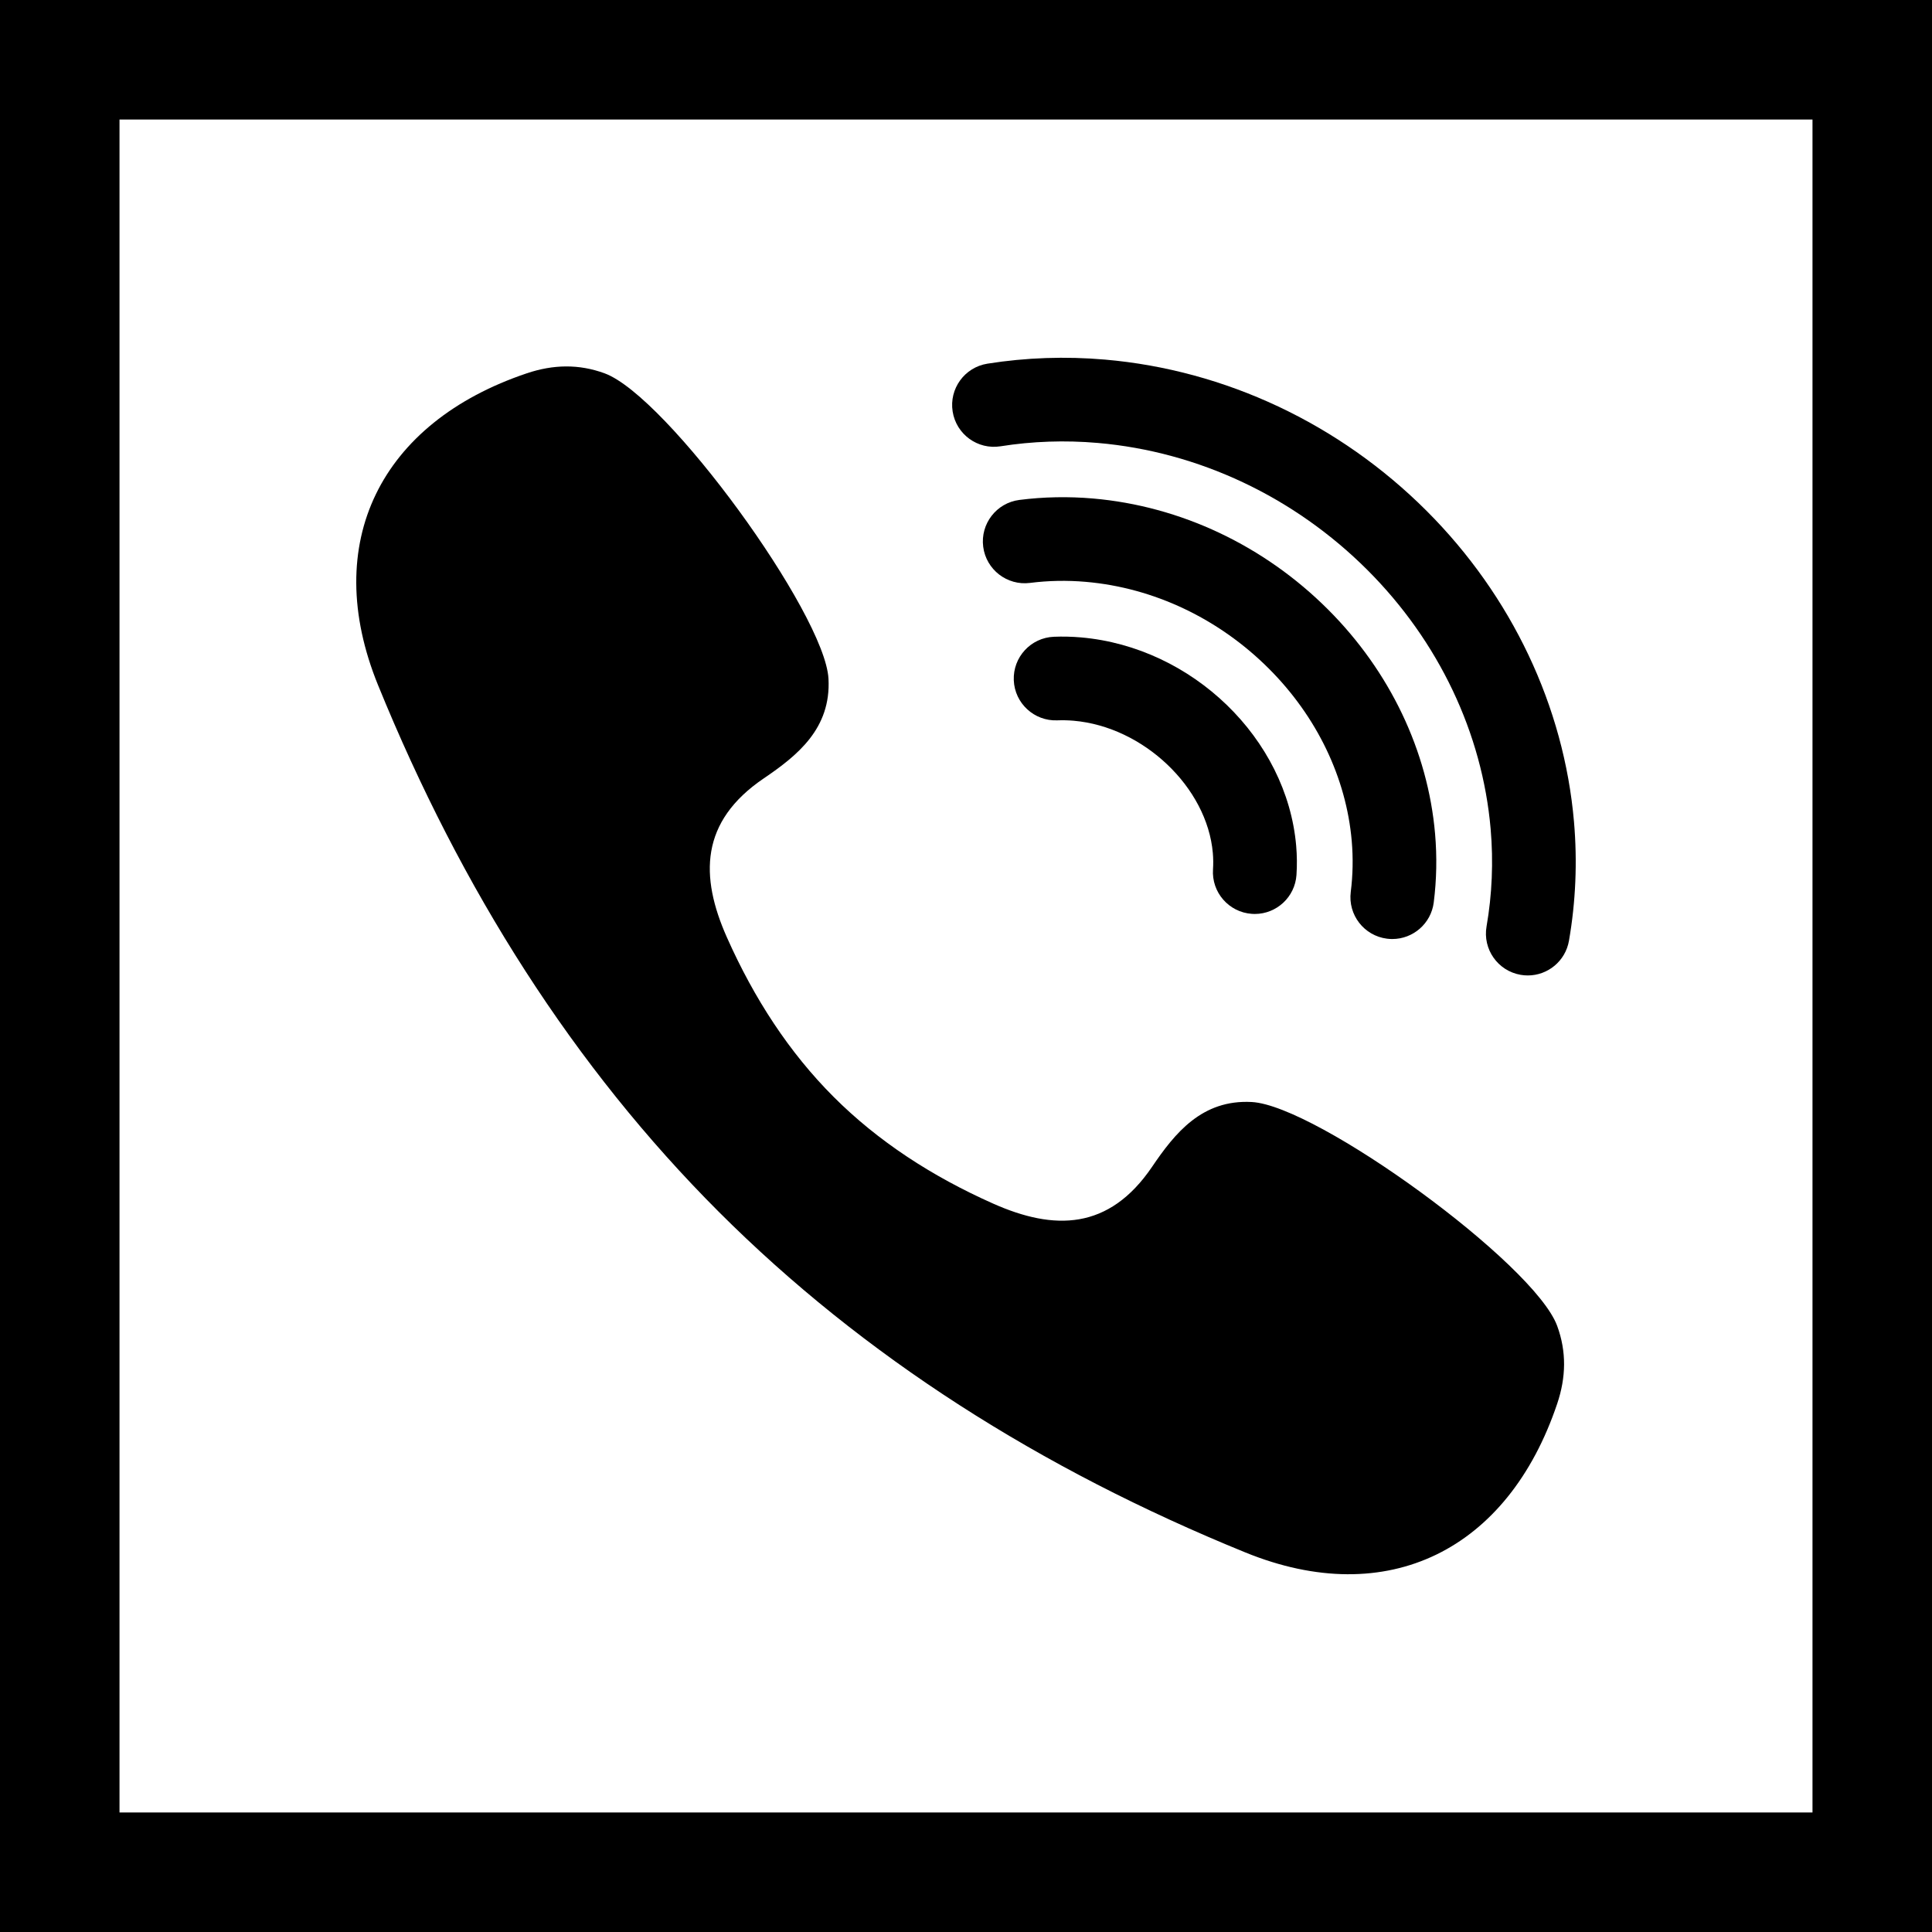 <?xml version="1.0" encoding="iso-8859-1"?>
<!-- Uploaded to: SVG Repo, www.svgrepo.com, Generator: SVG Repo Mixer Tools -->
<svg fill="#000000" height="800px" width="800px" version="1.1" id="Layer_1" xmlns="http://www.w3.org/2000/svg" xmlns:xlink="http://www.w3.org/1999/xlink" 
	 viewBox="0 0 485 485" xml:space="preserve">
<g>
	<path d="M180.428,304.197c36.332,36.332,80.711,64.548,132.199,85.521c35.751,14.563,65.944-0.643,78.29-37.357
		c2.216-6.591,2.37-13.043-0.014-19.522c-5.76-15.657-60.331-55.305-76.661-56.194c-12.523-0.681-19.306,7.829-25.037,16.275
		c-10.838,15.953-24.576,16.042-39.899,9.224c-15.419-6.862-28.91-15.662-40.037-26.79c-11.127-11.127-19.928-24.618-26.79-40.037
		c-6.818-15.323-6.729-29.061,9.225-39.898c8.446-5.731,16.955-12.514,16.274-25.037c-0.889-16.329-40.537-70.901-56.194-76.66
		c-6.479-2.384-12.931-2.229-19.522-0.014c-36.714,12.346-51.92,42.54-37.357,78.29C115.88,223.486,144.096,267.865,180.428,304.197
		z"/>
	<path d="M251.163,112.035c8.003-1.27,16.22-1.554,24.42-0.841c25.271,2.19,49.319,13.528,67.715,31.924
		c17.844,17.843,28.819,40.917,30.905,64.971c0.712,8.217,0.366,16.456-1.028,24.484c-0.993,5.714,2.835,11.15,8.548,12.142
		c0.608,0.105,1.213,0.157,1.81,0.157c5.01,0,9.445-3.6,10.332-8.705c1.705-9.813,2.129-19.87,1.261-29.892
		c-2.513-28.971-15.645-56.674-36.978-78.007c-21.886-21.885-50.563-35.379-80.75-37.997c-9.903-0.858-19.837-0.515-29.523,1.022
		c-5.728,0.909-9.634,6.288-8.726,12.016C240.056,109.036,245.429,112.942,251.163,112.035z"/>
	<path d="M348.181,235.643c0.449,0.057,0.895,0.084,1.337,0.084c5.209,0,9.729-3.875,10.402-9.178
		c0.722-5.679,0.834-11.482,0.335-17.25c-1.803-20.777-11.341-40.765-26.857-56.281c-16.068-16.069-37.029-25.97-59.022-27.877
		c-6.19-0.535-12.405-0.415-18.474,0.36c-5.752,0.735-9.819,5.994-9.084,11.747c0.734,5.753,6.009,9.815,11.746,9.084
		c4.587-0.585,9.298-0.676,13.997-0.269c17.076,1.48,33.408,9.224,45.987,21.804c12.028,12.027,19.409,27.385,20.785,43.245
		c0.371,4.285,0.288,8.588-0.245,12.791C338.357,229.656,342.428,234.912,348.181,235.643z"/>
	<path d="M314.272,229.411c0.242,0.017,0.483,0.025,0.724,0.025c5.474,0,10.088-4.245,10.465-9.787
		c0.164-2.402,0.139-4.866-0.074-7.327c-2.333-26.909-26.067-49.887-54.034-52.312c-2.282-0.197-4.567-0.25-6.796-0.159
		c-5.795,0.239-10.298,5.13-10.059,10.924s5.137,10.29,10.924,10.058c1.339-0.055,2.725-0.022,4.117,0.099
		c17.503,1.517,33.497,16.723,34.926,33.203c0.12,1.386,0.135,2.761,0.045,4.087C304.115,224.008,308.486,229.018,314.272,229.411z"
		/>
	<path d="M0,0v485h485V0H0z M455,455H30V30h425V455z"/>
</g>
</svg>